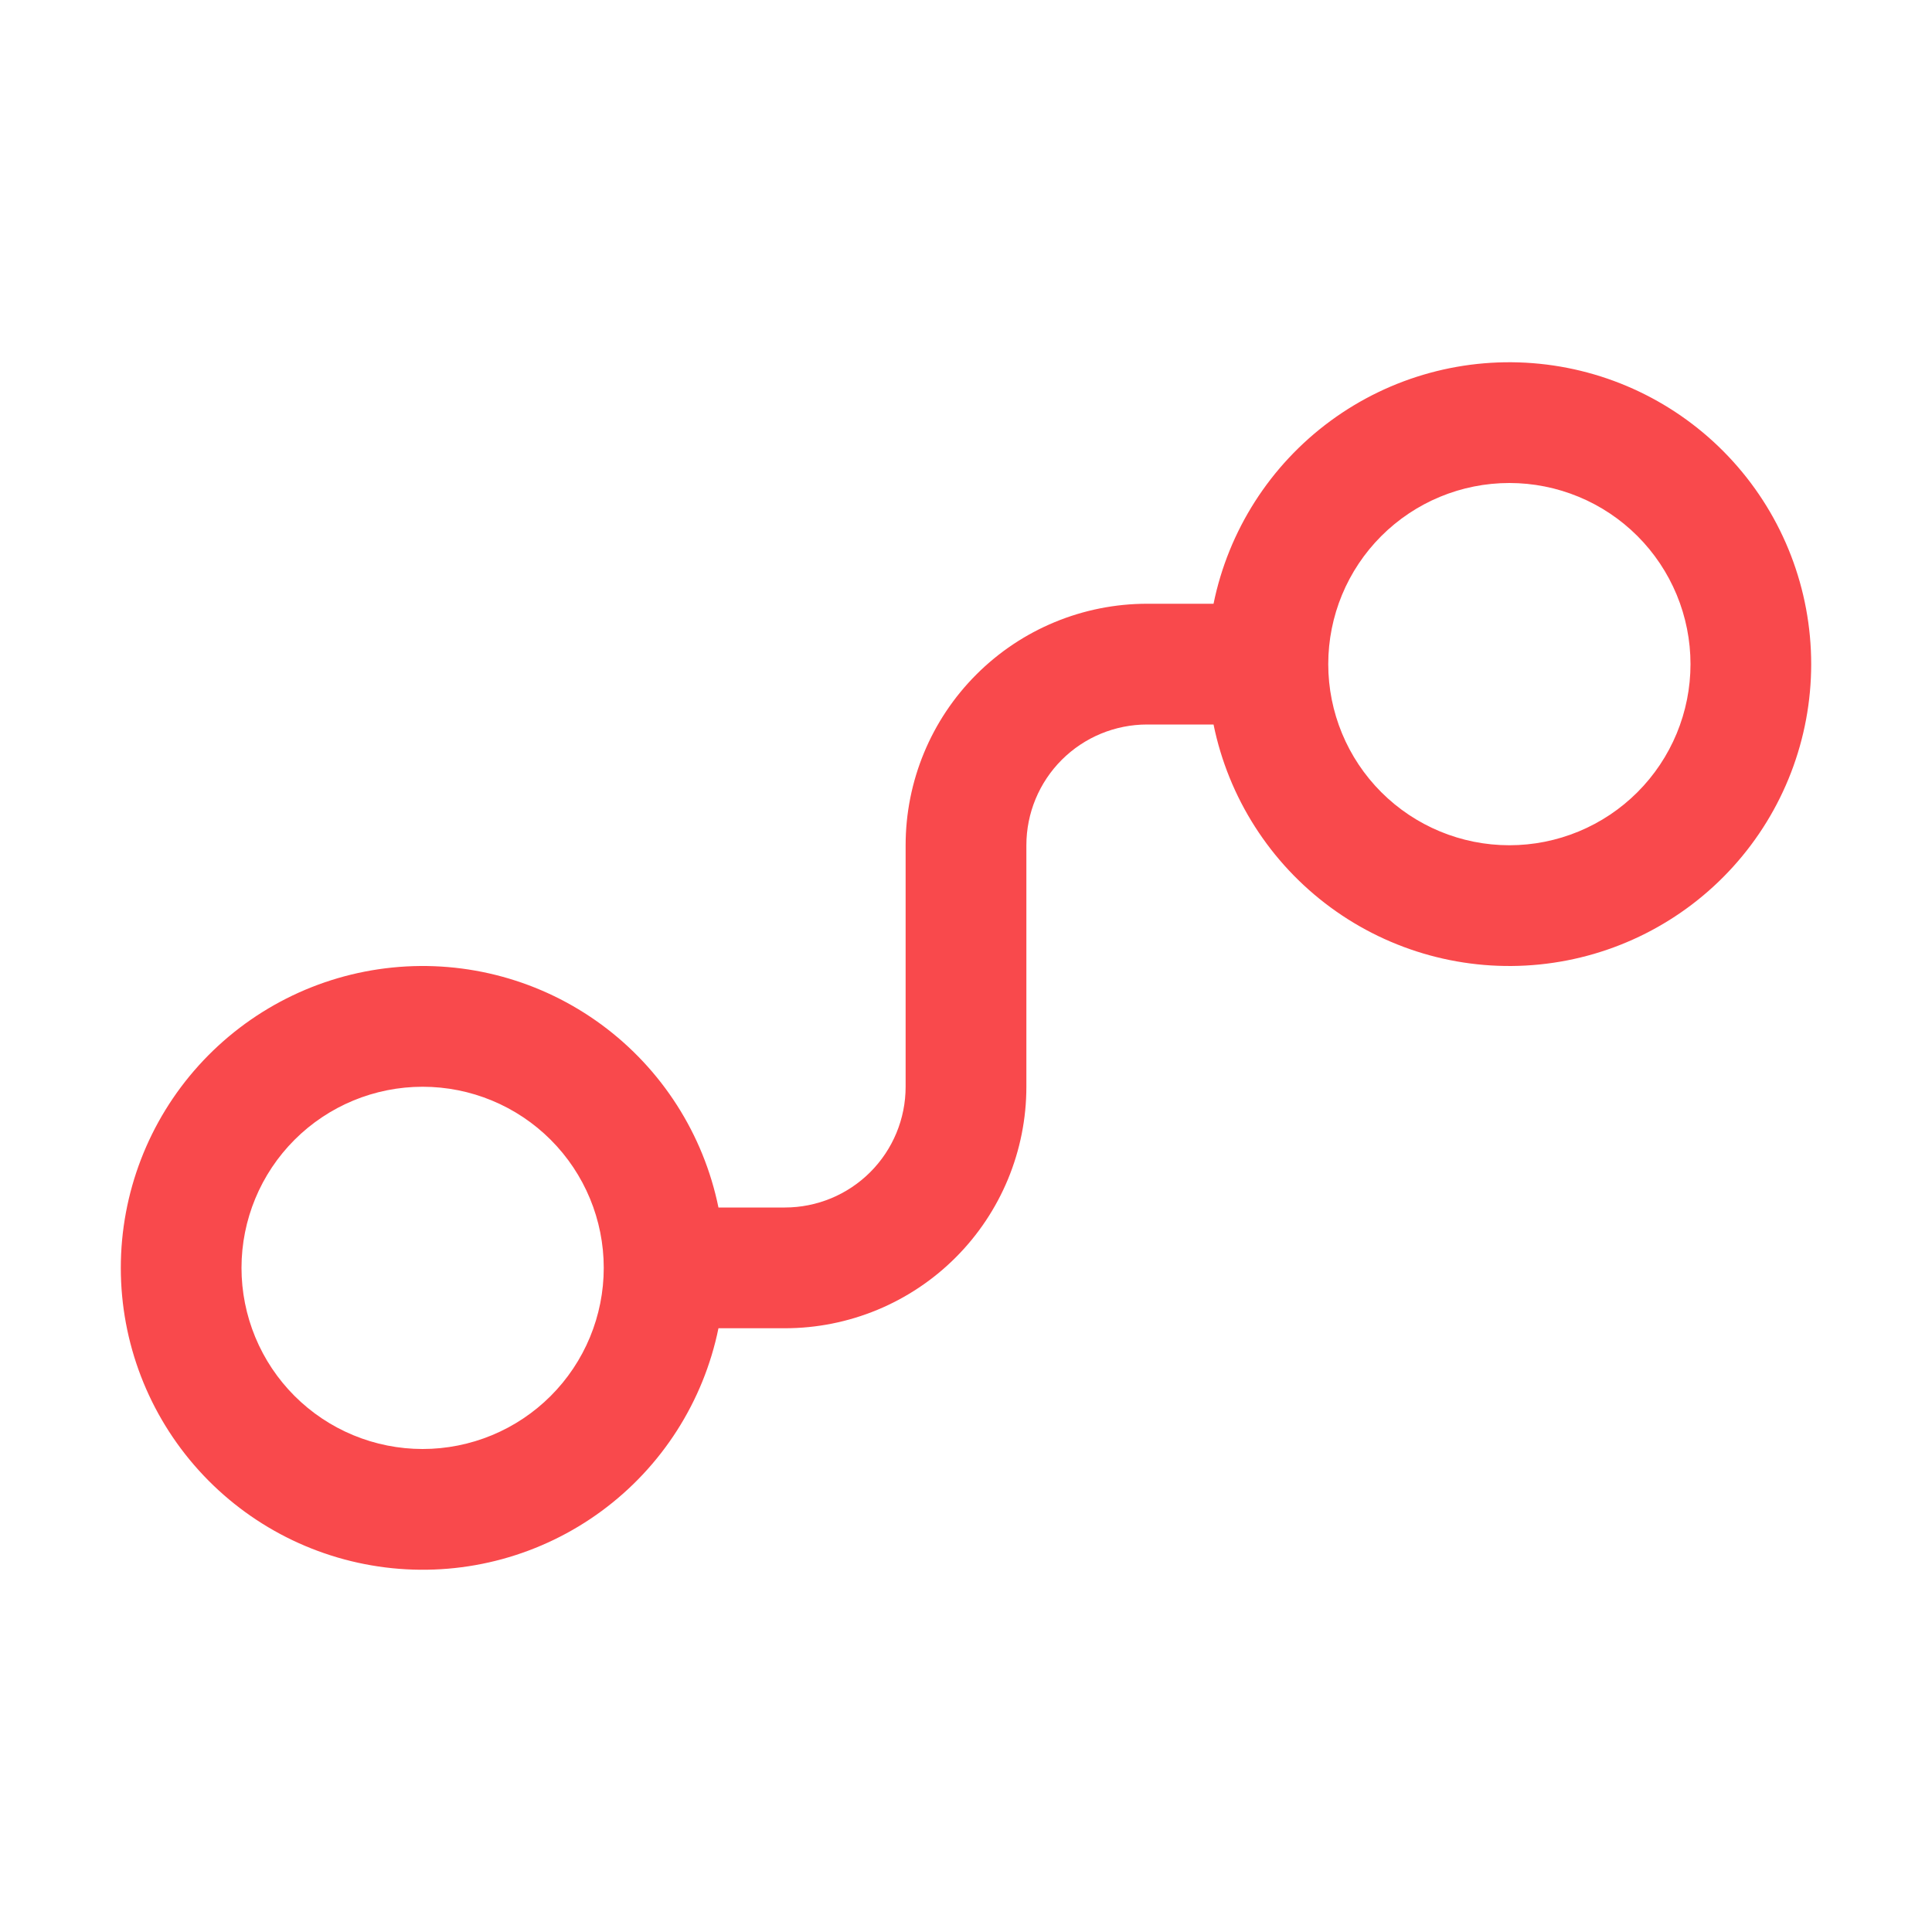 <svg width="96" height="96" viewBox="0 0 96 96" fill="none" xmlns="http://www.w3.org/2000/svg">
<path d="M75 24C76.182 24 77.352 24.233 78.444 24.685C79.536 25.137 80.528 25.8 81.364 26.636C82.2 27.472 82.862 28.464 83.315 29.556C83.767 30.648 84 31.818 84 33C84 34.182 83.767 35.352 83.315 36.444C82.862 37.536 82.2 38.528 81.364 39.364C80.528 40.2 79.536 40.863 78.444 41.315C77.352 41.767 76.182 42 75 42C72.613 42 70.324 41.052 68.636 39.364C66.948 37.676 66 35.387 66 33C66 30.613 66.948 28.324 68.636 26.636C70.324 24.948 72.613 24 75 24ZM60.3 36C61.043 39.642 63.113 42.879 66.107 45.082C69.101 47.285 72.806 48.298 76.504 47.924C80.203 47.55 83.631 45.817 86.124 43.059C88.617 40.302 89.997 36.717 89.997 33C89.997 29.283 88.617 25.698 86.124 22.941C83.631 20.183 80.203 18.45 76.504 18.076C72.806 17.702 69.101 18.715 66.107 20.918C63.113 23.122 61.043 26.358 60.3 30H57C53.817 30 50.765 31.264 48.515 33.515C46.264 35.765 45 38.817 45 42V54C45 55.591 44.368 57.117 43.242 58.243C42.117 59.368 40.591 60 39 60H35.7C34.956 56.358 32.887 53.122 29.893 50.918C26.899 48.715 23.194 47.702 19.495 48.076C15.797 48.45 12.369 50.183 9.876 52.941C7.383 55.698 6.003 59.283 6.003 63C6.003 66.717 7.383 70.302 9.876 73.059C12.369 75.817 15.797 77.55 19.495 77.924C23.194 78.298 26.899 77.285 29.893 75.082C32.887 72.879 34.956 69.642 35.7 66H39C42.182 66 45.235 64.736 47.485 62.485C49.736 60.235 51 57.183 51 54V42C51 40.409 51.632 38.883 52.757 37.757C53.883 36.632 55.409 36 57 36H60.3ZM30 63C30 64.182 29.767 65.352 29.315 66.444C28.863 67.536 28.2 68.528 27.364 69.364C26.528 70.2 25.536 70.863 24.444 71.315C23.352 71.767 22.182 72 21 72C19.818 72 18.648 71.767 17.556 71.315C16.464 70.863 15.472 70.2 14.636 69.364C13.8 68.528 13.137 67.536 12.685 66.444C12.233 65.352 12 64.182 12 63C12 60.613 12.948 58.324 14.636 56.636C16.324 54.948 18.613 54 21 54C23.387 54 25.676 54.948 27.364 56.636C29.052 58.324 30 60.613 30 63Z" fill="#F9494C"/>
</svg>
